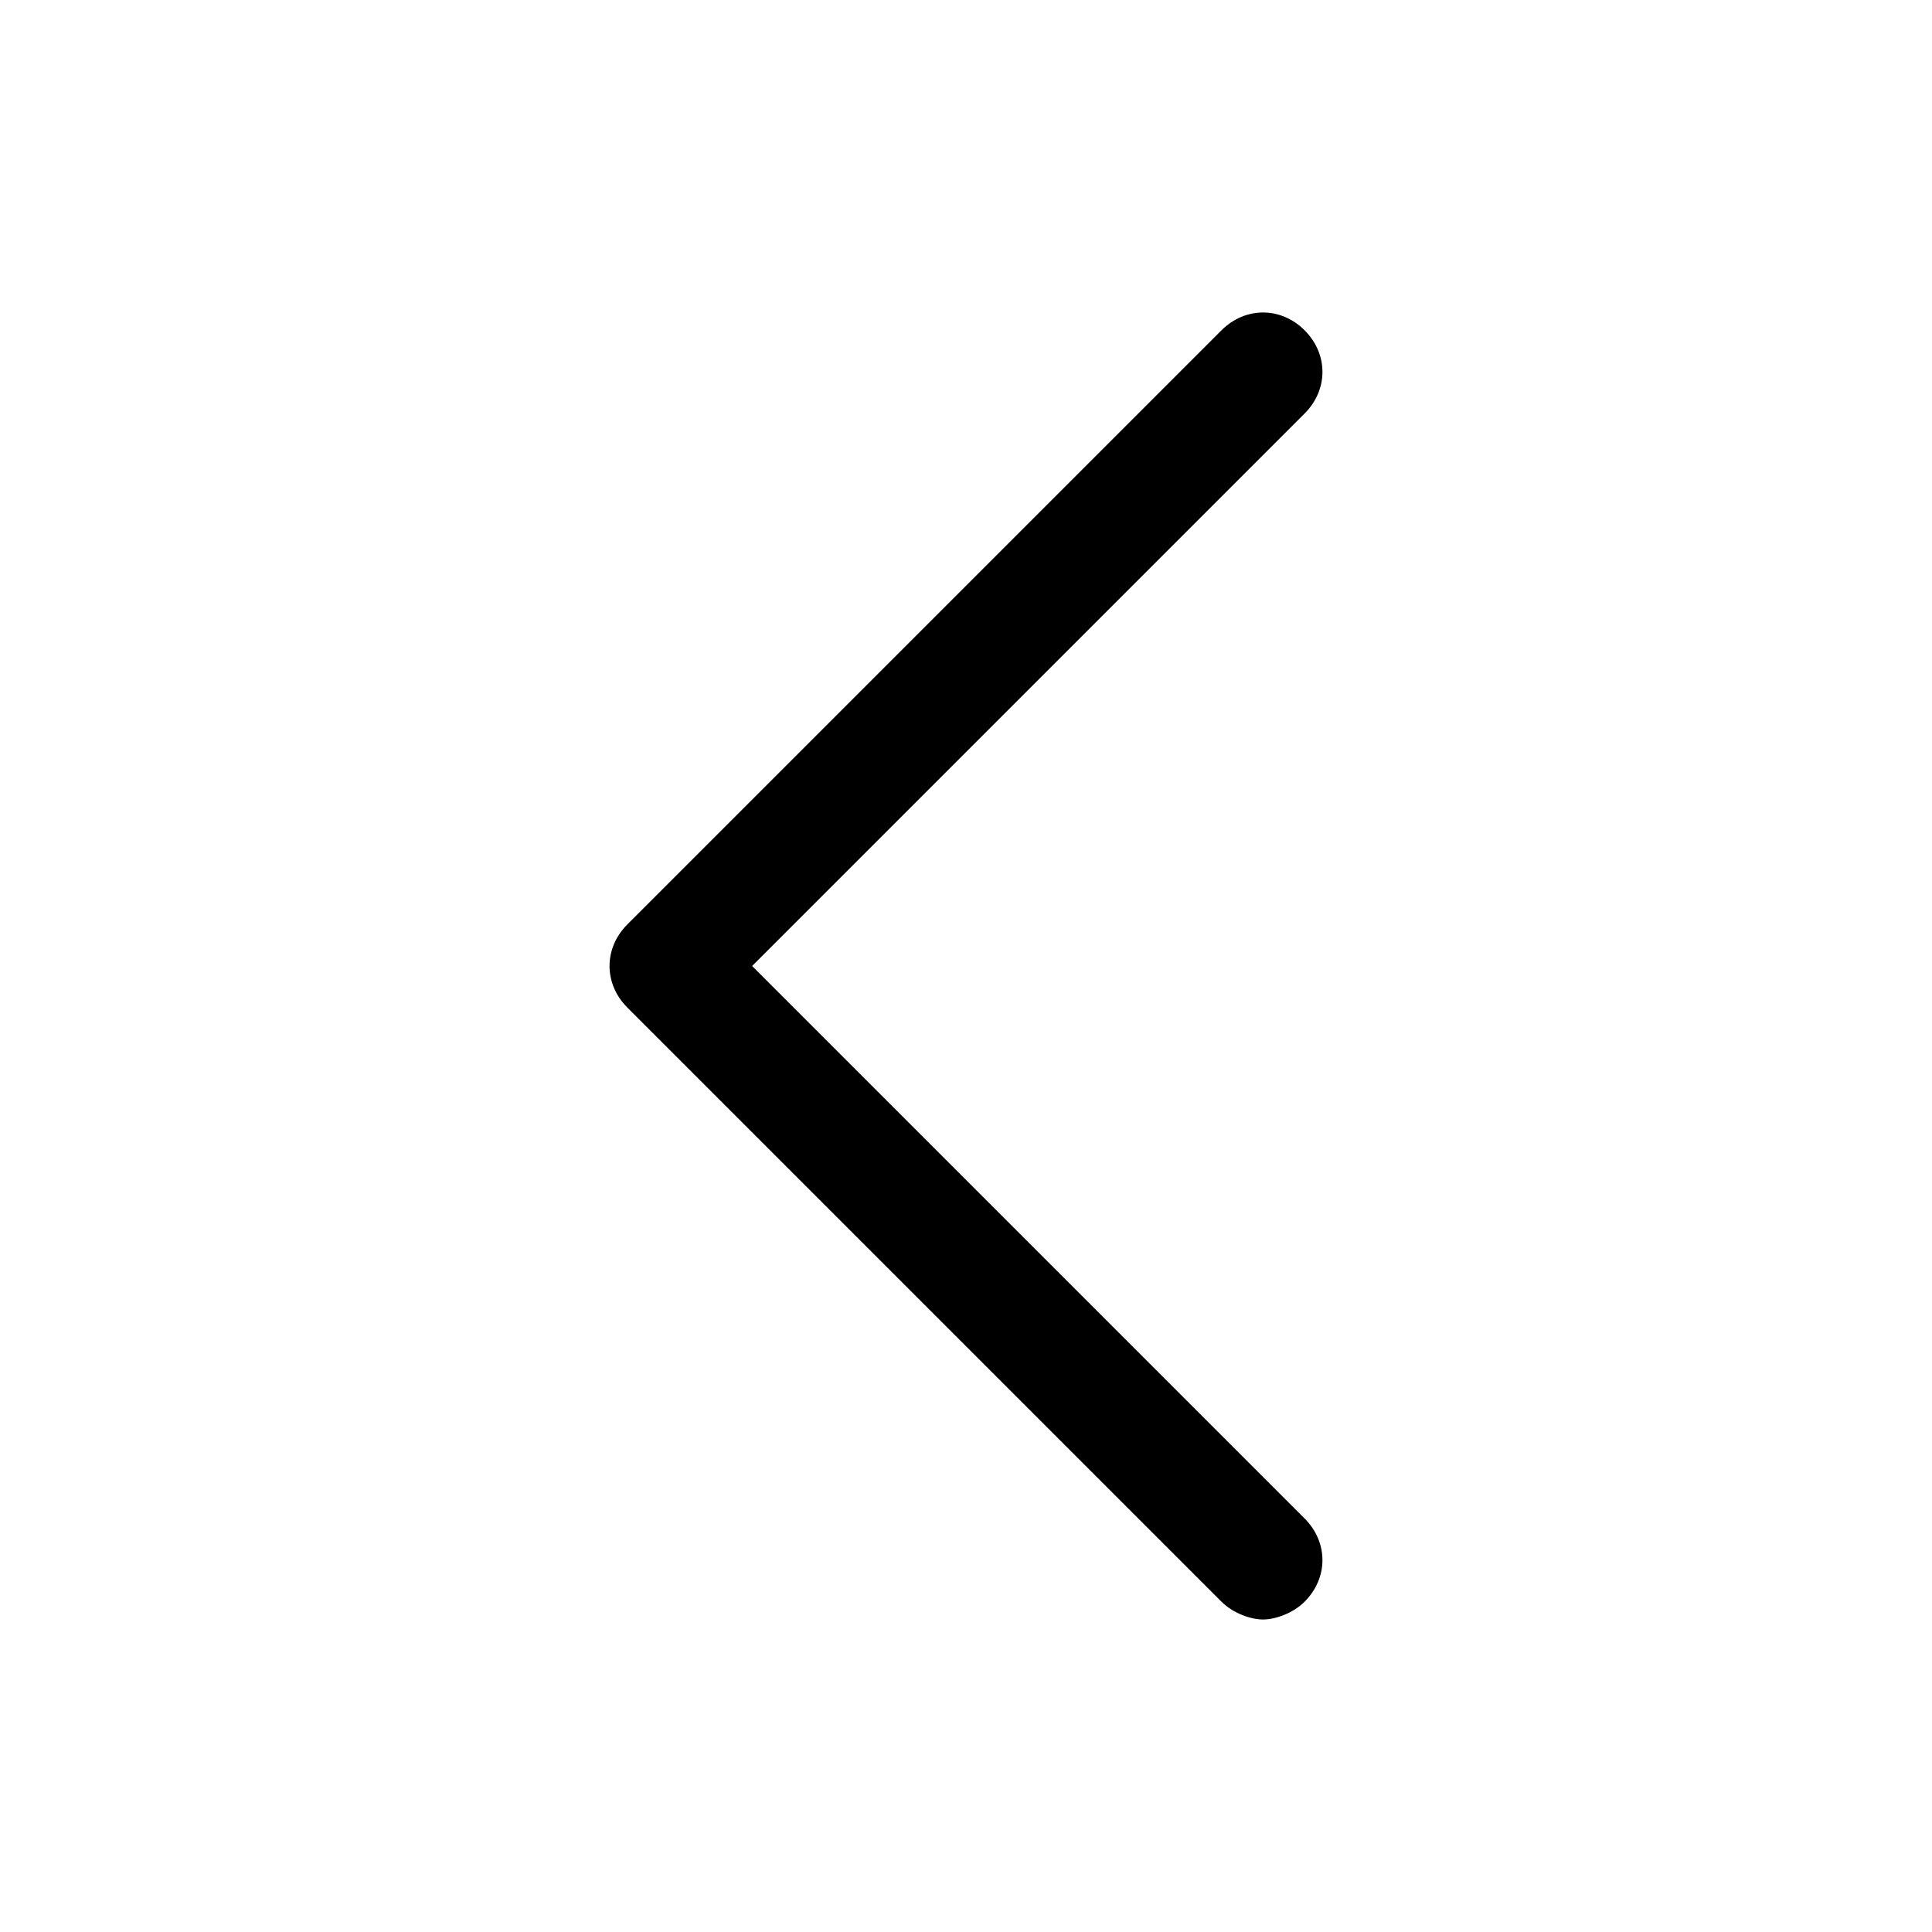 <?xml version="1.0" encoding="UTF-8"?>
<!-- Uploaded to: SVG Repo, www.svgrepo.com, Generator: SVG Repo Mixer Tools -->
<svg fill="#000000" width="800px" height="800px" version="1.1" viewBox="144 144 512 512" xmlns="http://www.w3.org/2000/svg">
 <path d="m343.32 400 146.42-146.42c6.297-6.297 6.297-15.742 0-22.043-6.297-6.297-15.742-6.297-22.043 0l-157.44 157.44c-6.297 6.297-6.297 15.742 0 22.043l157.44 157.44c3.148 3.148 7.871 4.723 11.02 4.723 3.148 0 7.871-1.574 11.02-4.723 6.297-6.297 6.297-15.742 0-22.043z"/>
</svg>